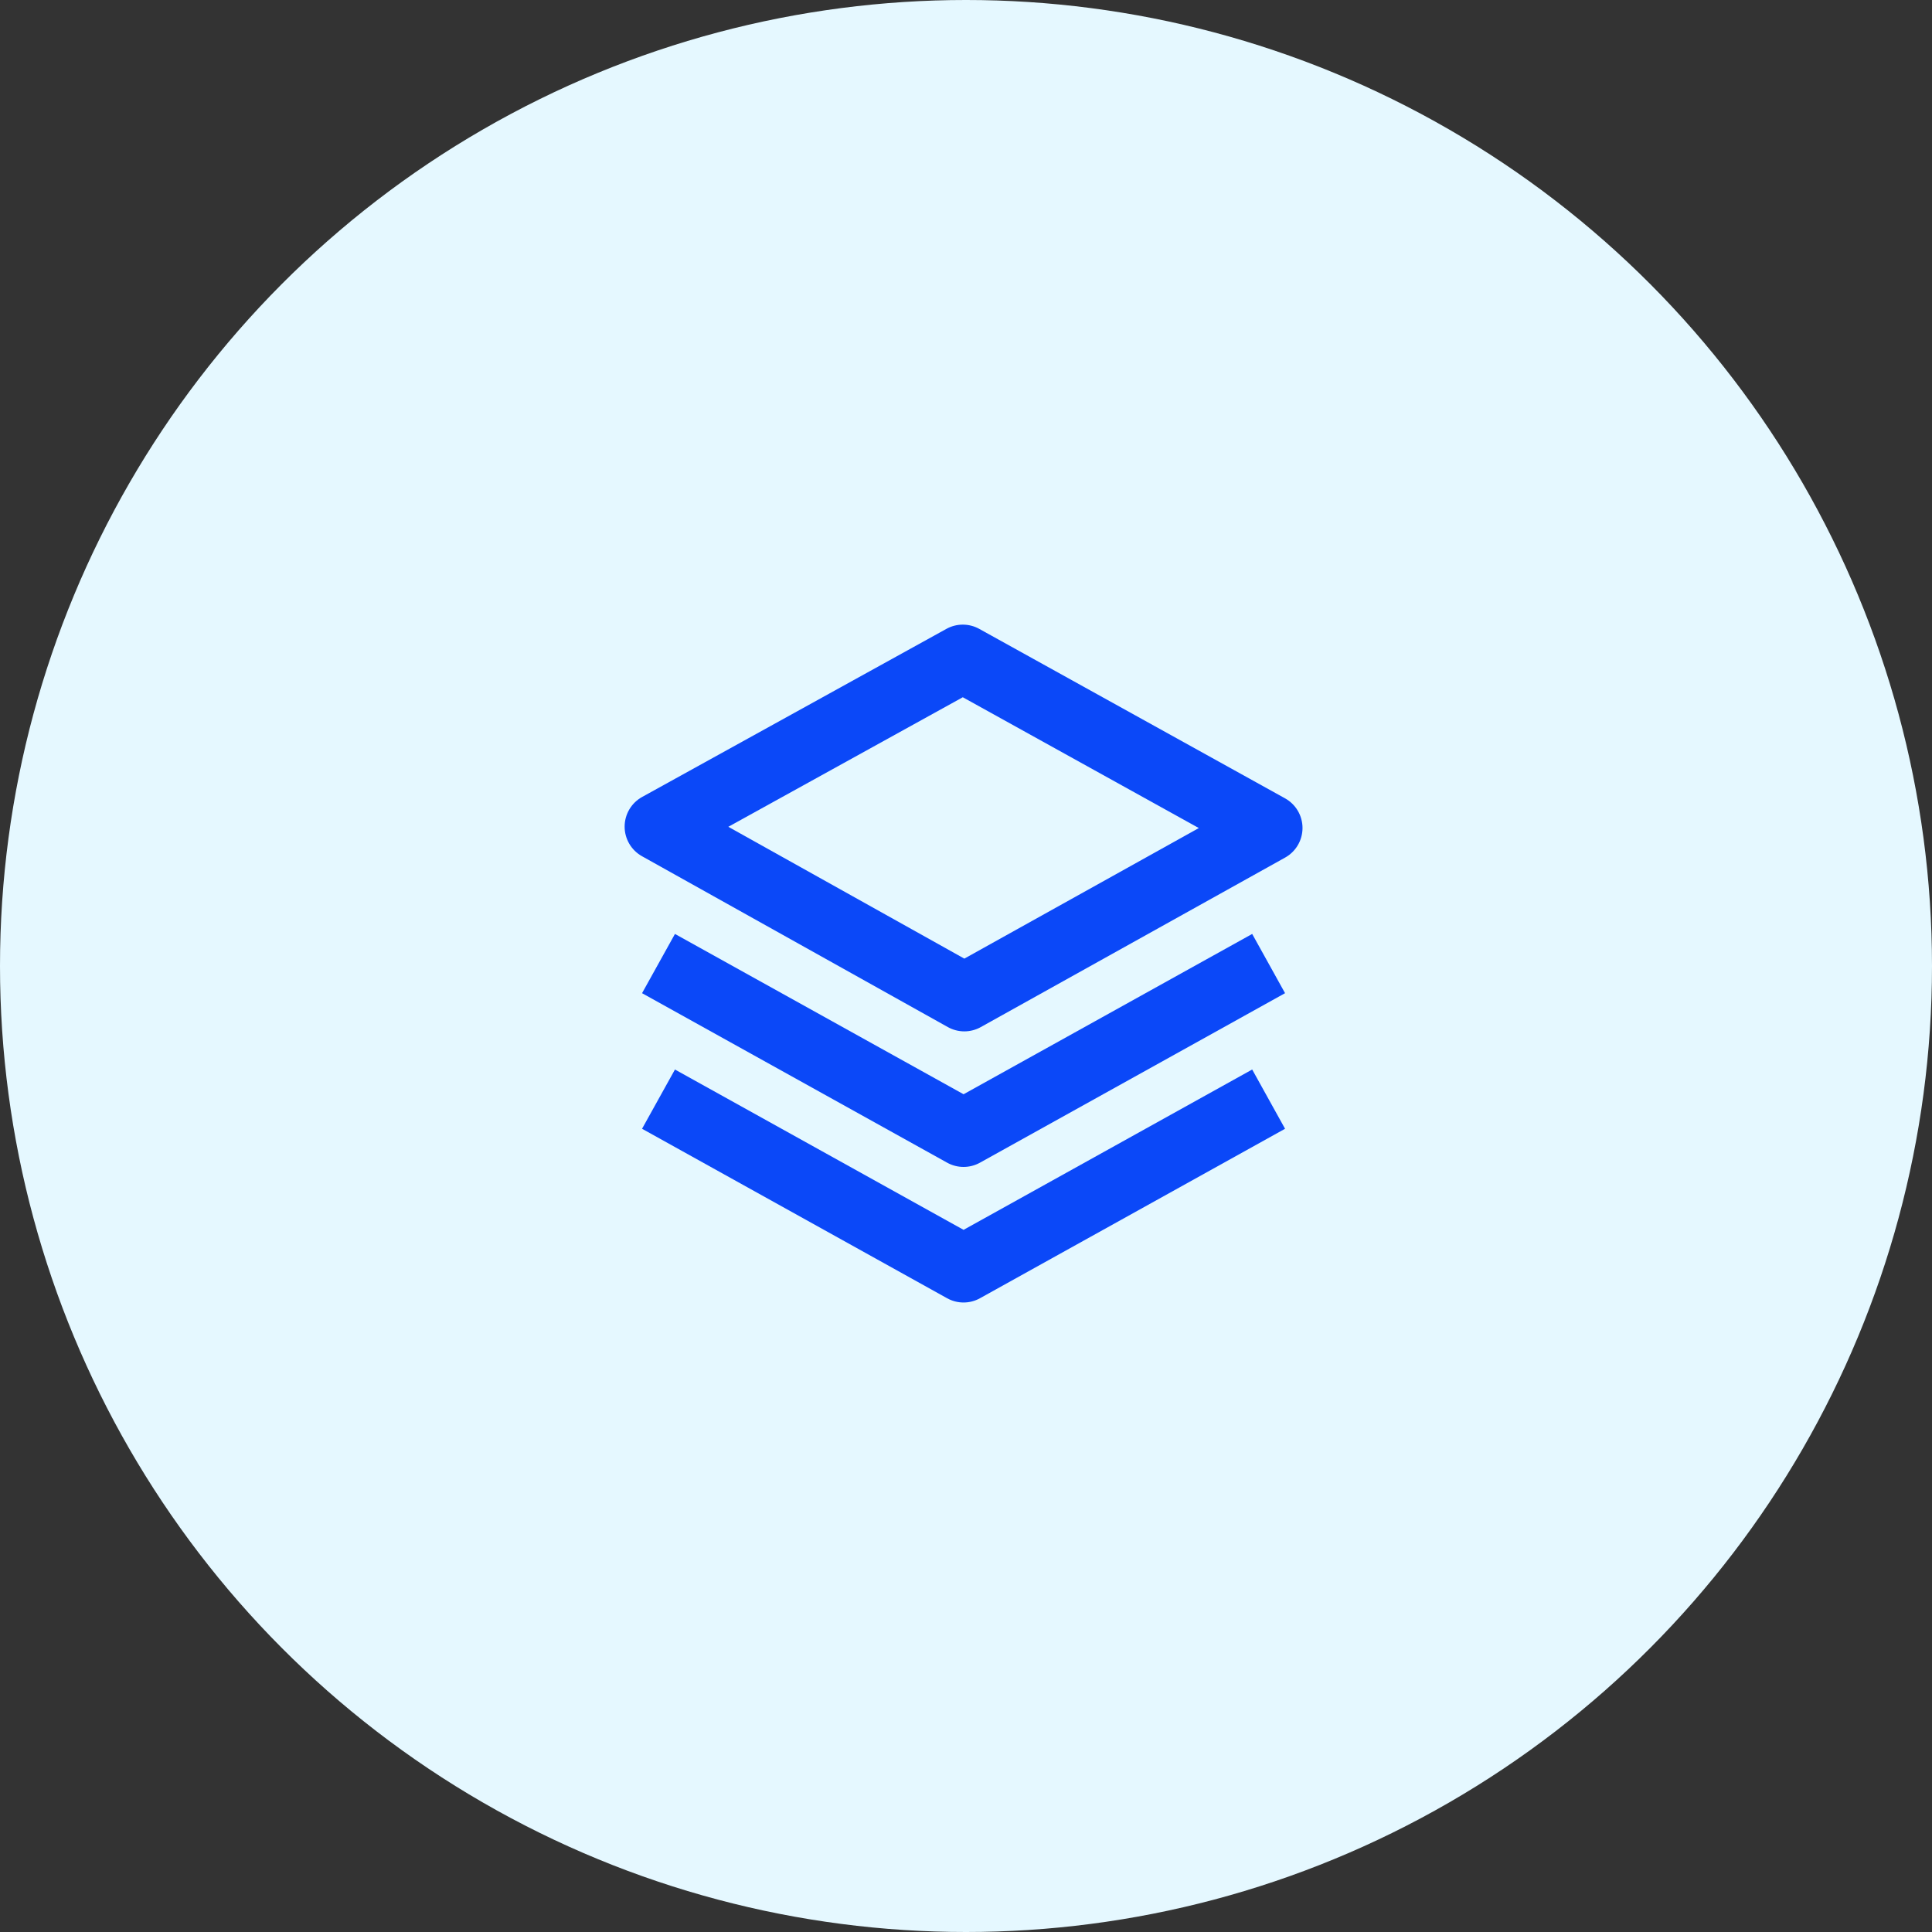 <svg width="133" height="133" viewBox="0 0 133 133" fill="none" xmlns="http://www.w3.org/2000/svg">
<rect x="0" y="0" width="133" height="133" fill="#333333" stroke="none"/>
<circle cx="66.5" cy="66.5" r="66.5" fill="#E5F8FF"/>
<path d="M89.666 56.996C89.665 56.58 89.553 56.171 89.342 55.813C89.13 55.454 88.826 55.159 88.462 54.957L67.41 43.291C67.064 43.1 66.676 43 66.281 43C65.886 43 65.498 43.1 65.152 43.291L44.203 54.864C43.839 55.065 43.536 55.361 43.324 55.719C43.113 56.077 43.001 56.485 43 56.901C42.999 57.317 43.11 57.726 43.32 58.085C43.53 58.444 43.833 58.74 44.196 58.943L65.247 70.703C65.594 70.897 65.985 71 66.382 71C66.78 71.001 67.171 70.899 67.518 70.705L88.466 59.038C88.83 58.836 89.133 58.54 89.344 58.181C89.555 57.822 89.666 57.413 89.666 56.996ZM66.386 65.992L50.139 56.917L66.279 47.999L82.528 57.004L66.386 65.992Z" fill="#0B48F8"/>
<path d="M86.201 64.293L66.333 75.329L46.464 64.293L44.199 68.371L65.199 80.038C65.545 80.231 65.935 80.332 66.332 80.332C66.728 80.332 67.118 80.231 67.464 80.038L88.464 68.371L86.201 64.293Z" fill="#0B48F8"/>
<path d="M86.201 73.626L66.333 84.663L46.464 73.626L44.199 77.705L65.199 89.371C65.545 89.564 65.935 89.665 66.332 89.665C66.728 89.665 67.118 89.564 67.464 89.371L88.464 77.705L86.201 73.626Z" fill="#0B48F8"/>
</svg>
